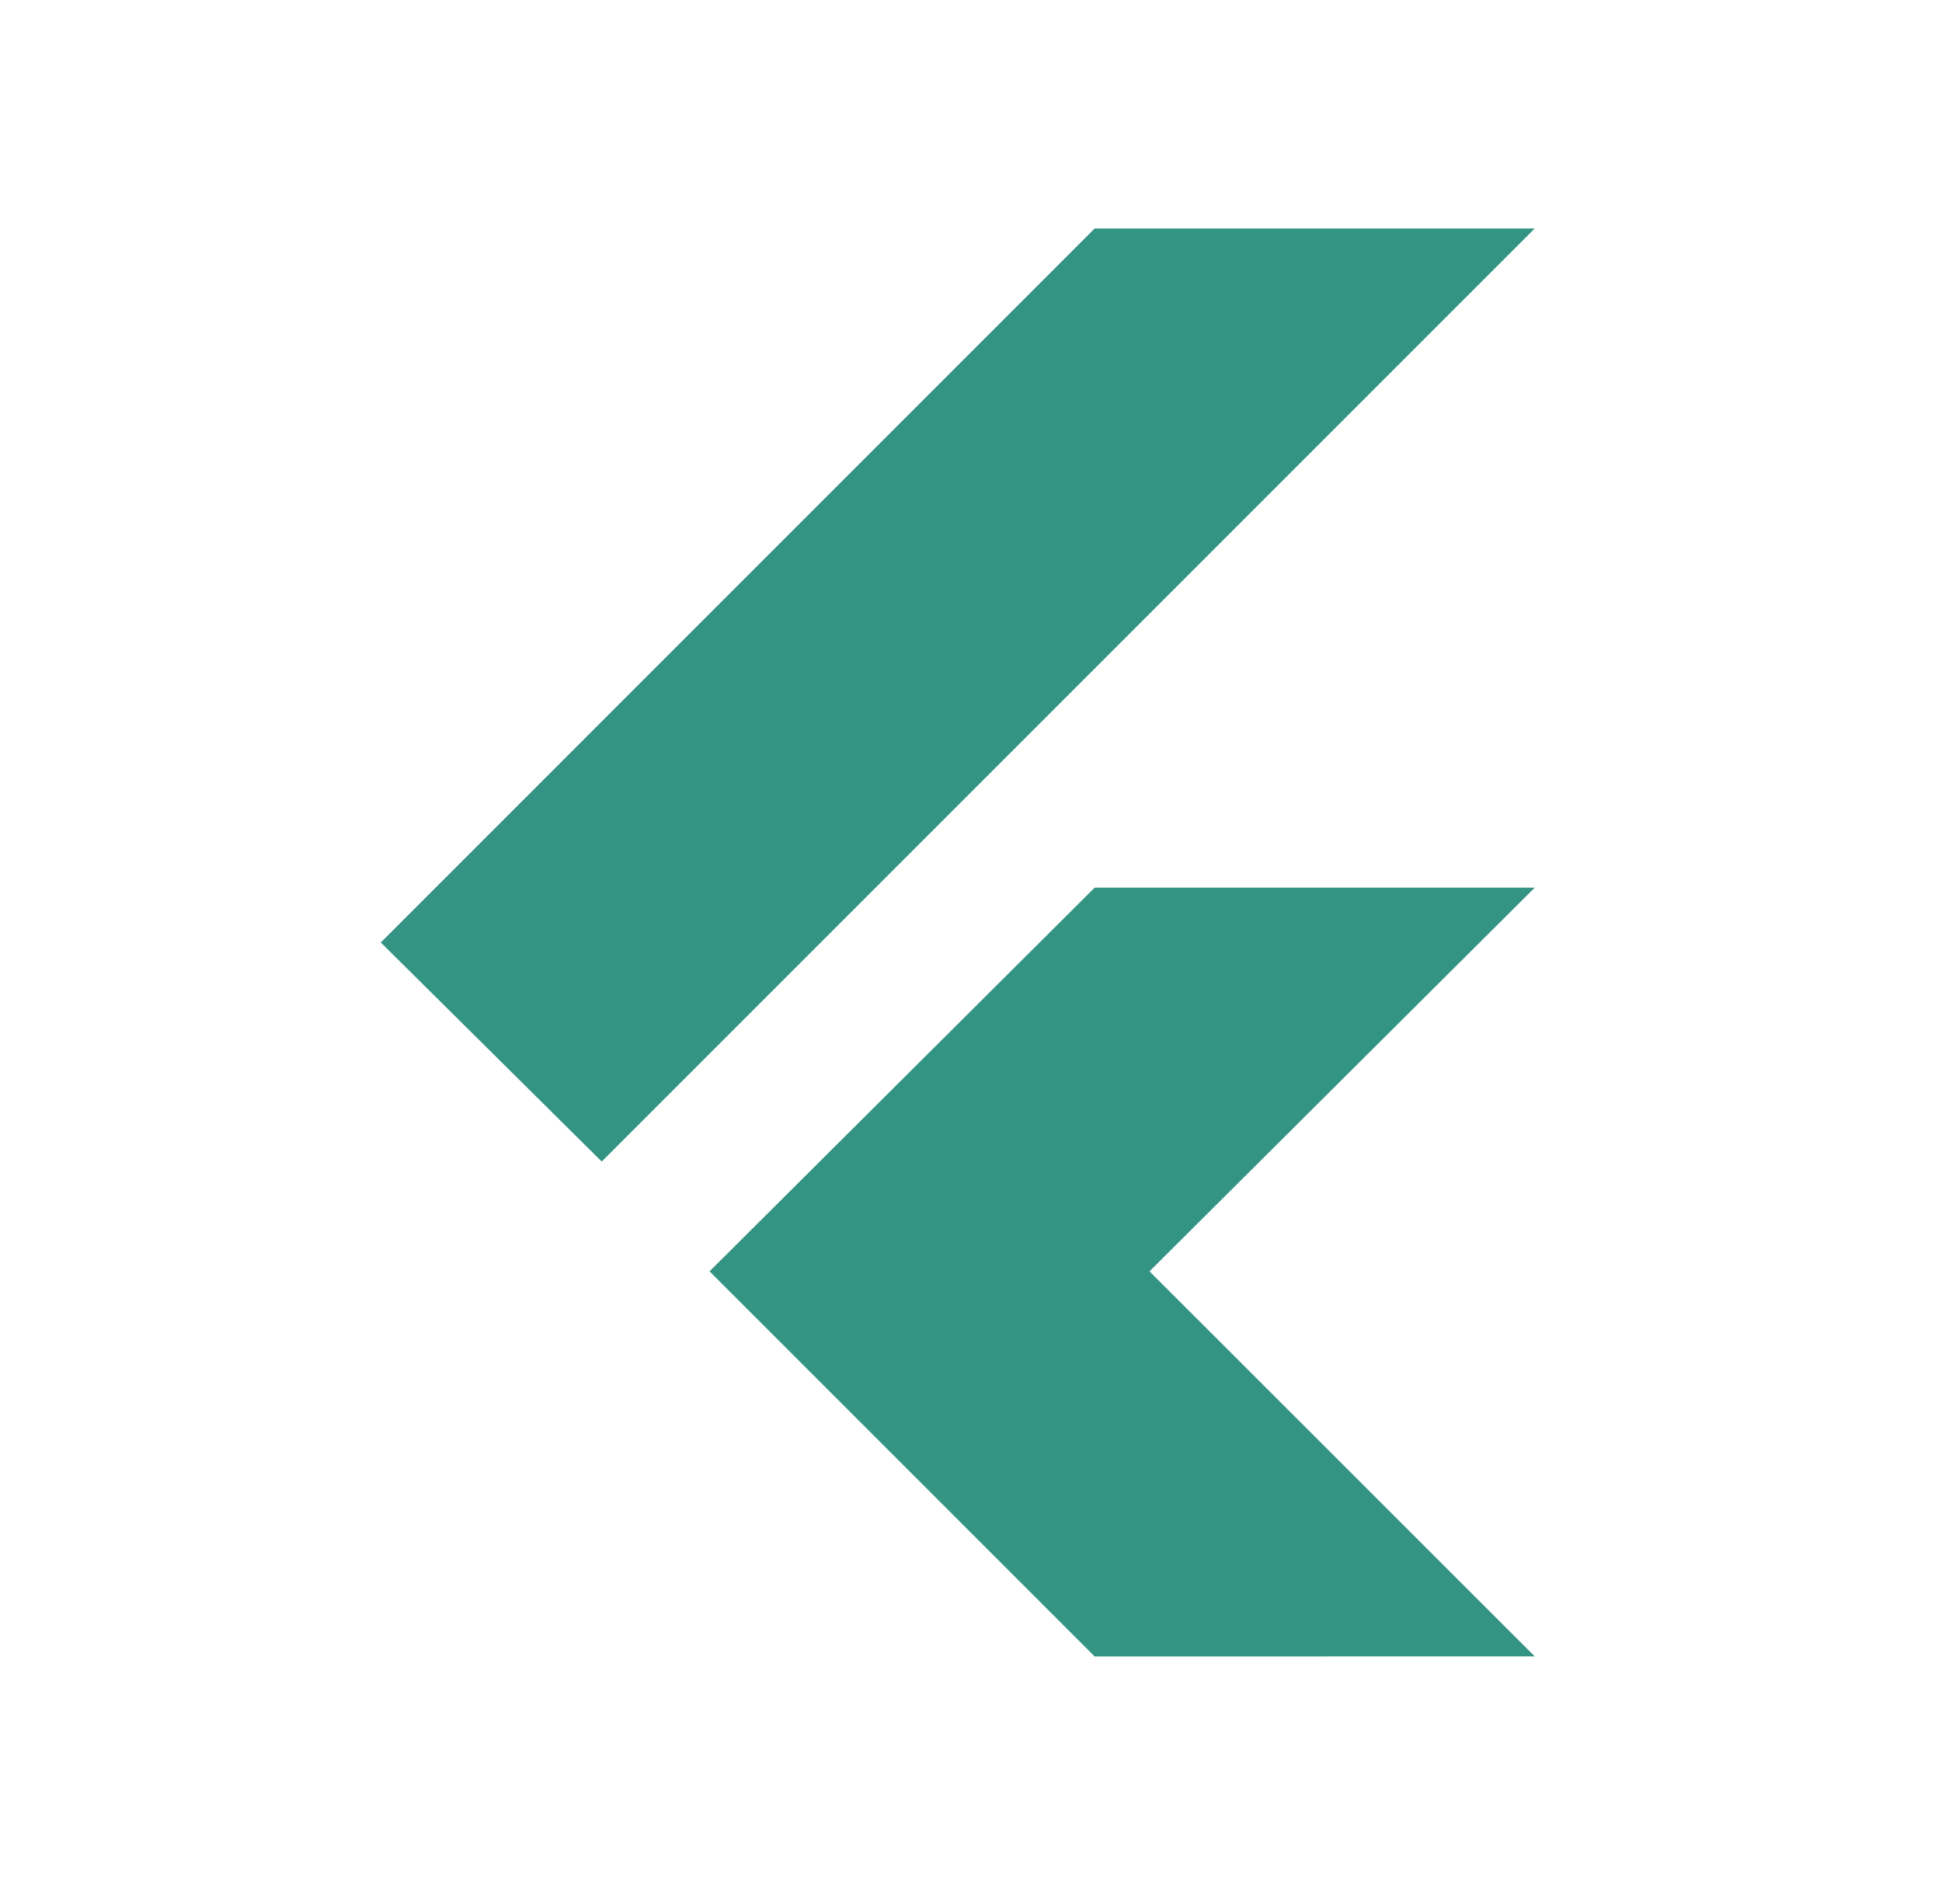 <svg width="51" height="50" viewBox="0 0 51 50" fill="none" xmlns="http://www.w3.org/2000/svg">
<path d="M15.802 30.503L10 24.75L28.748 6H40.305L15.802 30.503ZM28.748 43.5L18.634 33.386L28.748 23.31H40.305L30.188 33.386L40.305 43.498L28.748 43.5Z" fill="#007A66" fill-opacity="0.8"/>
</svg>

